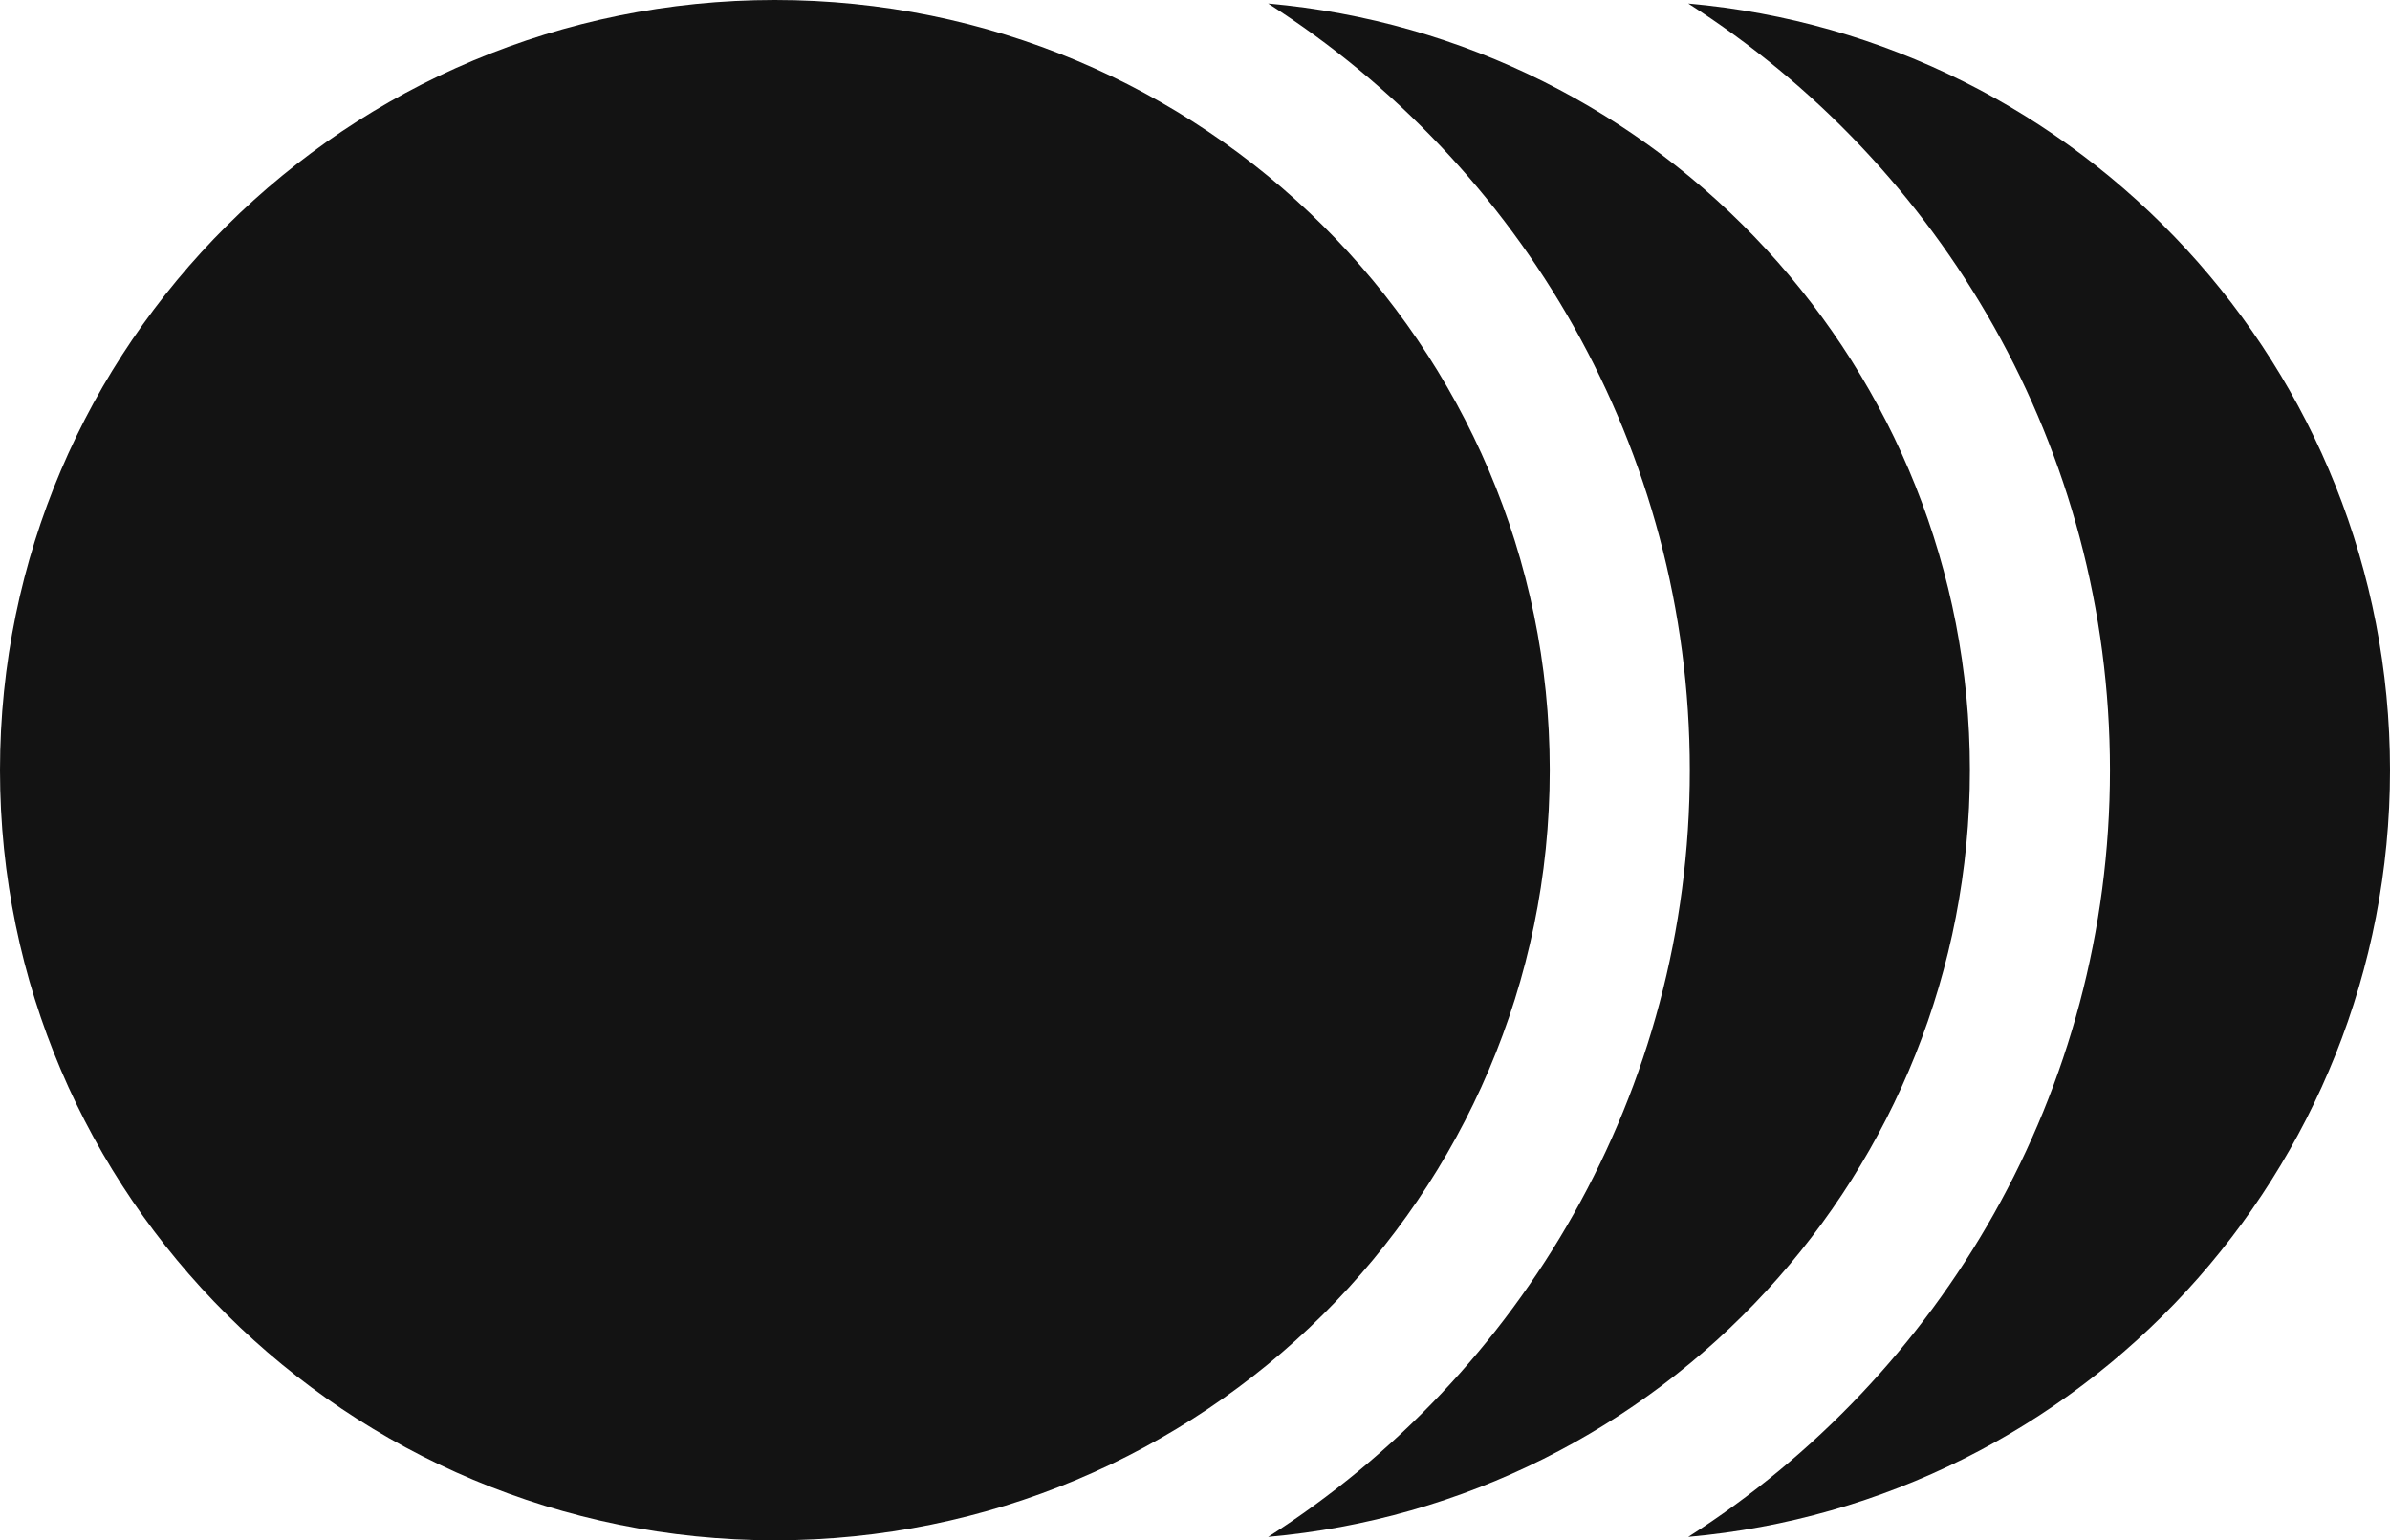 <svg width="90" height="58" viewBox="0 0 90 58" fill="none" xmlns="http://www.w3.org/2000/svg">
<path d="M29.18 58.007C45.295 58.007 58.359 45.022 58.359 29.004C58.359 12.985 45.295 0 29.18 0C13.064 0 0 12.985 0 29.004C0 45.022 13.064 58.007 29.18 58.007Z" fill="#131313"/>
<path d="M63.574 0.133C73.105 6.228 79.454 16.879 79.454 29.006C79.454 41.133 73.105 51.784 63.574 57.879C78.362 56.568 90 44.129 90 29.006C90 13.883 78.362 1.443 63.574 0.133Z" fill="#131313"/>
<path d="M74.18 29.006C74.18 13.883 62.542 1.443 47.754 0.133C57.285 6.228 63.633 16.879 63.633 29.006C63.633 41.133 57.285 51.784 47.754 57.879C62.542 56.568 74.18 44.129 74.18 29.006Z" fill="#131313"/>
</svg>
